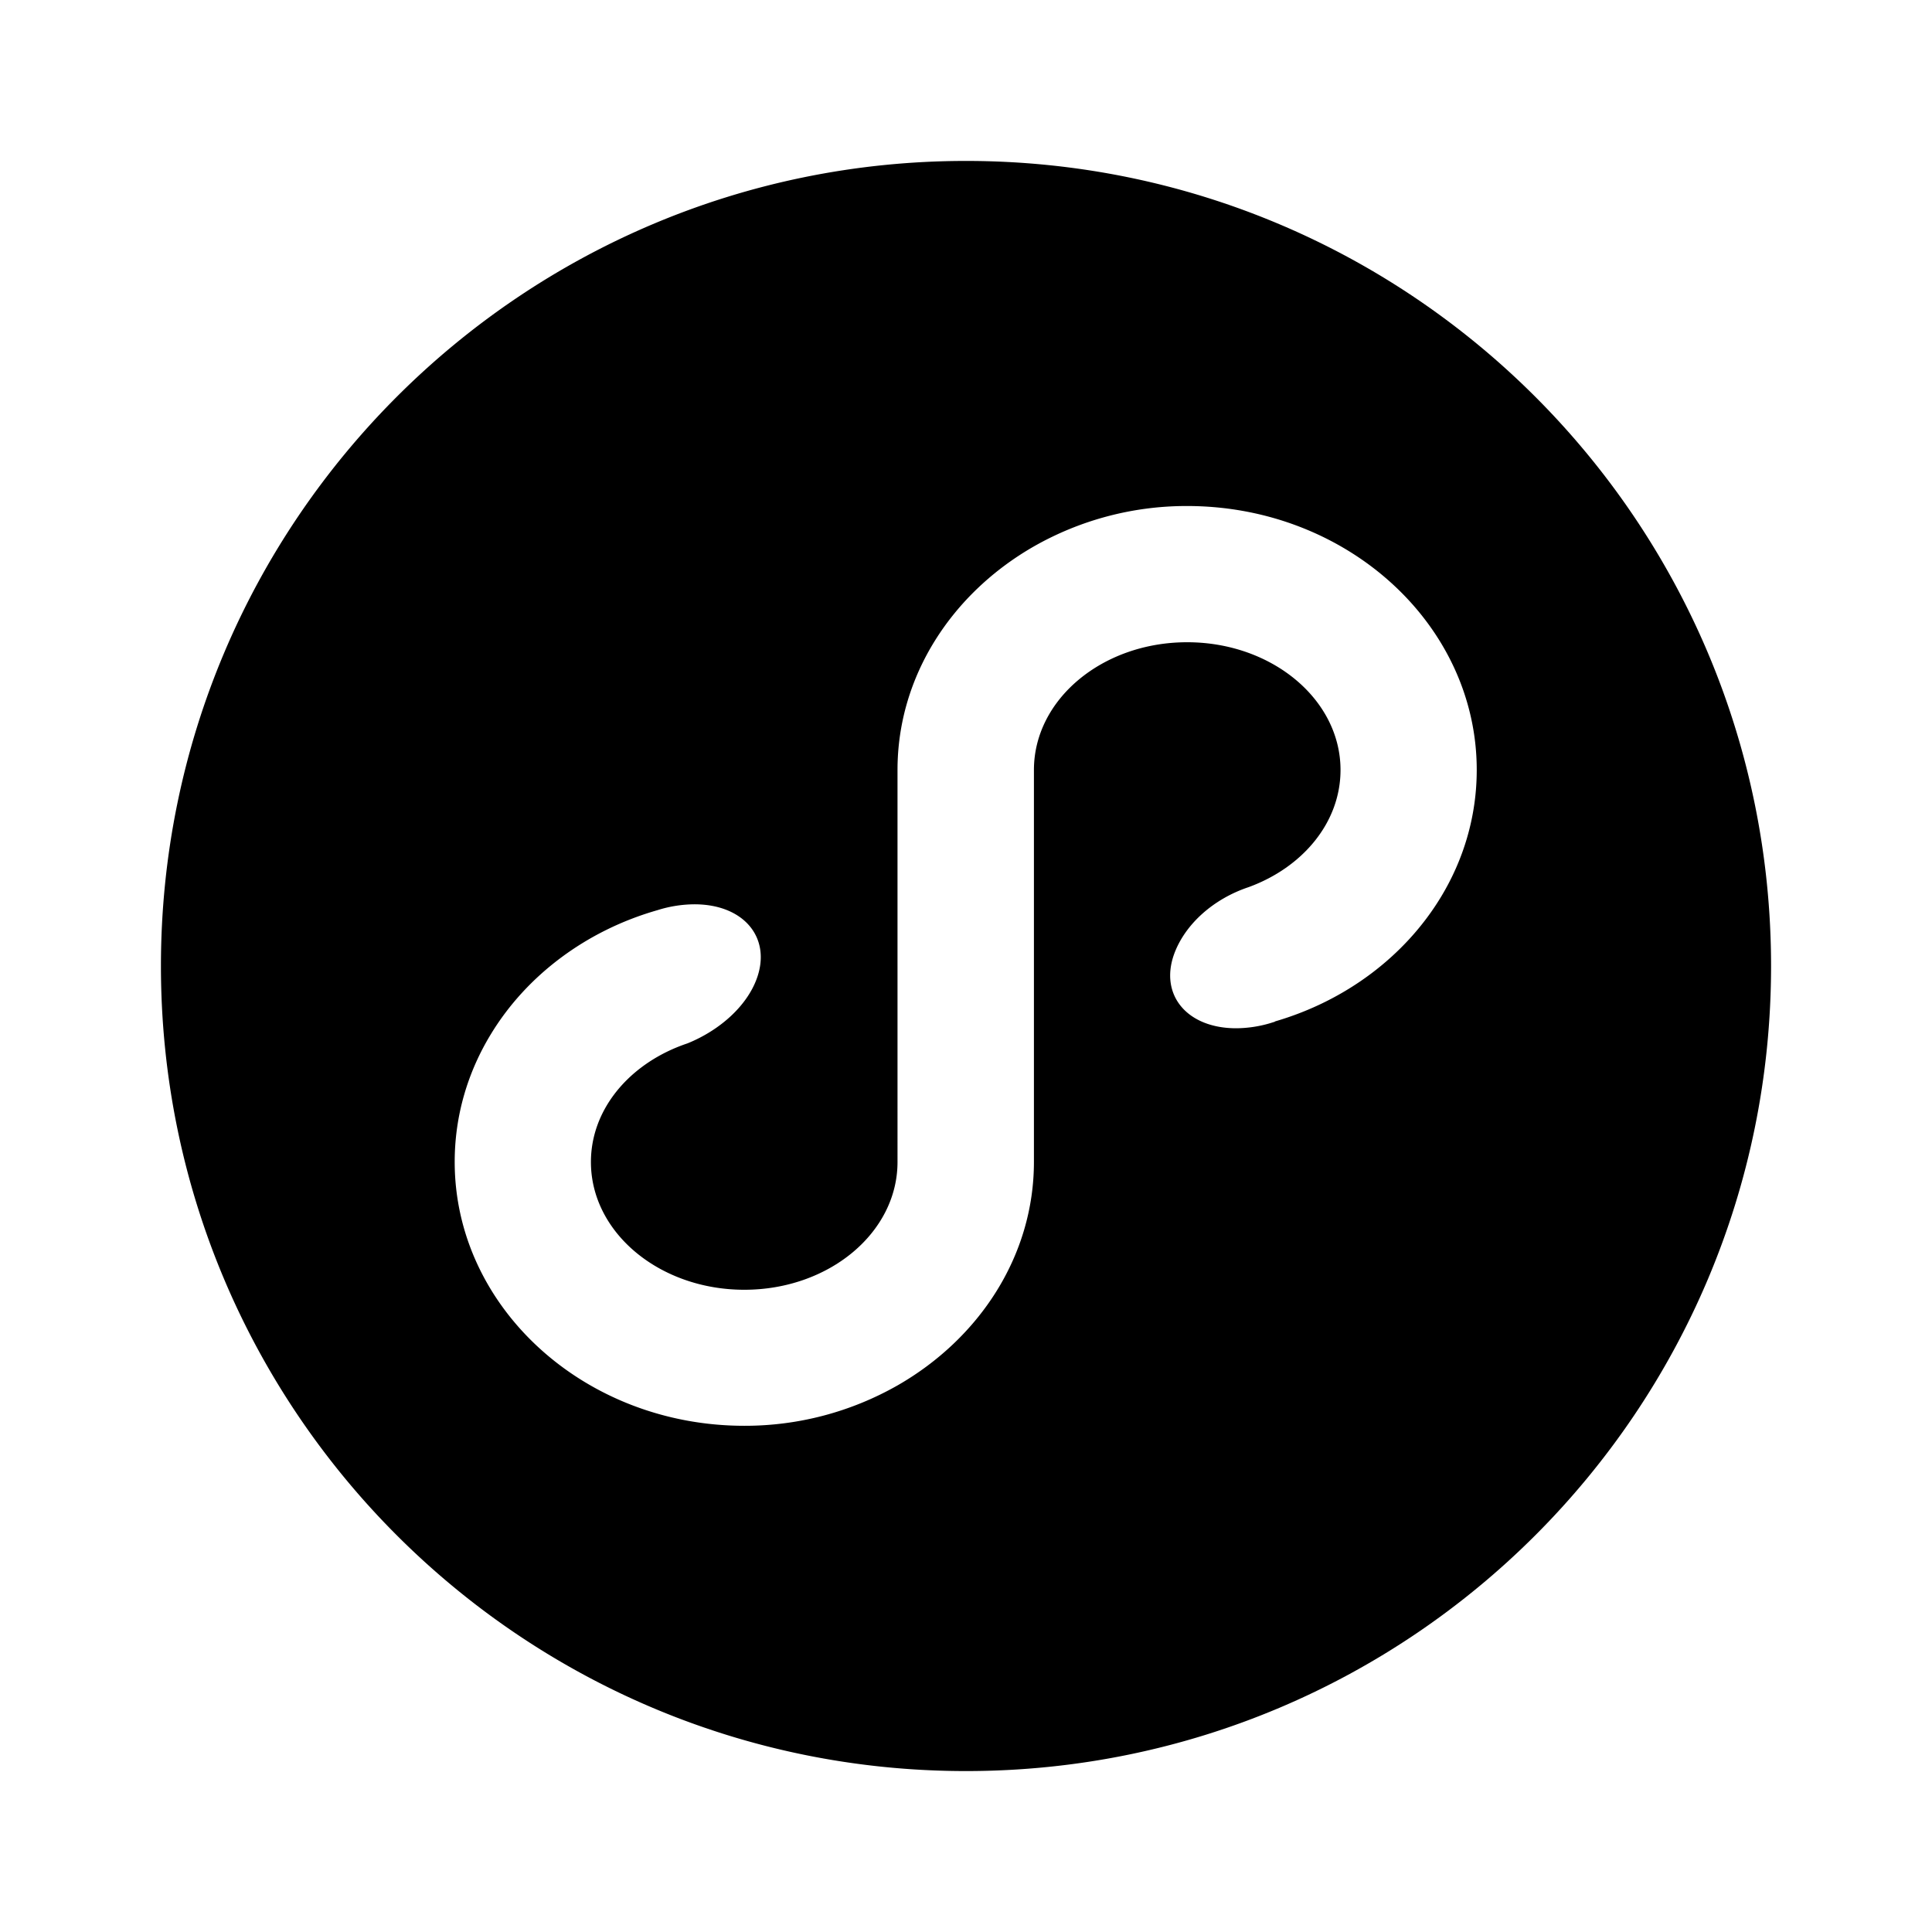<svg xmlns="http://www.w3.org/2000/svg" viewBox="0 0 1024 1024" version="1.1"><path d="M675.8 541.5l-2.9 0.9a64.9 64.9 0 0 1-17.7 2.6c-26 0-40.7-17.6-32.9-39.3 5.8-15.9 20.9-29.3 39.5-35.5 28.7-10.5 48.7-34.3 48.7-62.1 0-37.4-36.4-67.7-81.3-67.7s-81.2 30.3-81.2 67.7v207.7c0 49.9-29 93.7-72.3 118.5a163.4 163.4 0 0 1-81.2 21.4c-84.7 0-153.5-62.8-153.5-139.9 0-24.6 7-47.7 19.2-67.7 18.9-31.1 50.5-54.9 88.3-65.7a66.1 66.1 0 0 1 19.6-3.1c26.1 0 40.9 17.7 33 39.4-5.4 14.8-19.9 27.5-36.7 34.3a92.2 92.2 0 0 0-5.9 2.2c-26.8 11.1-45.3 34-45.3 60.7 0 37.4 36.4 67.7 81.3 67.7s81.2-30.3 81.2-67.7V408.1c0-49.9 29-93.7 72.3-118.5a163.4 163.4 0 0 1 81.2-21.4c84.7 0 153.5 62.8 153.5 139.9 0 24.6-7 47.7-19.2 67.7-18.9 31-50.3 54.7-87.8 65.6zM85.3 512c0 235.6 191 426.7 426.7 426.7s426.7-191 426.7-426.7S747.6 85.3 512 85.3 85.3 276.4 85.3 512z" p-id="16220"></path></svg>